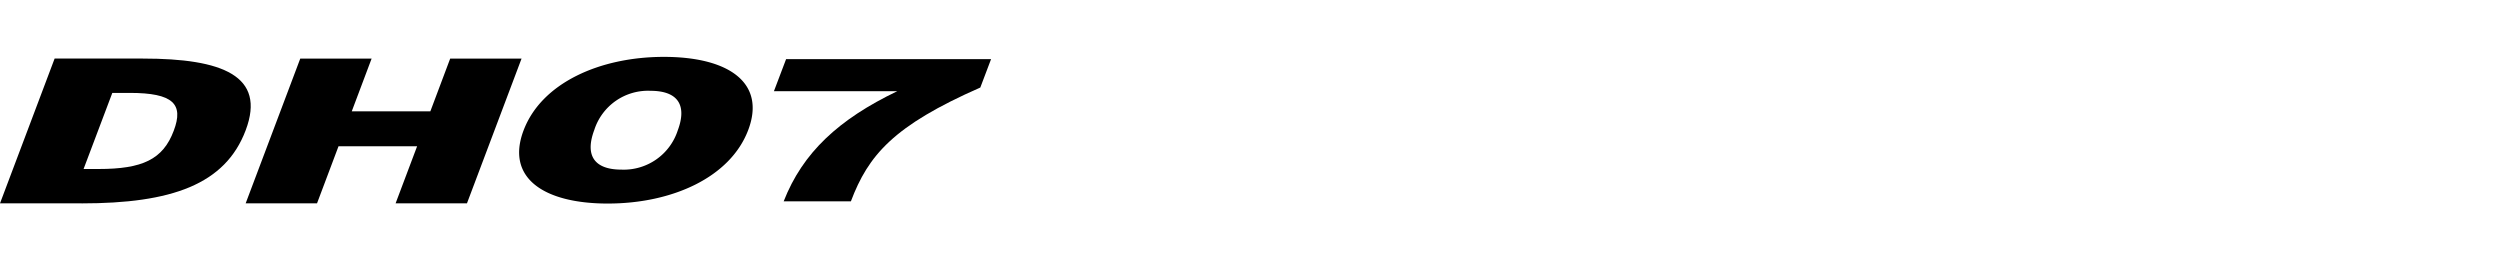 <svg xmlns="http://www.w3.org/2000/svg" xmlns:xlink="http://www.w3.org/1999/xlink" width="192" height="20" viewBox="0 0 192 20">
  <defs>
    <clipPath id="clip-path">
      <rect id="사각형_13326" data-name="사각형 13326" width="192" height="20" transform="translate(321.53 856.268)" fill="none" stroke="#707070" stroke-width="1"/>
    </clipPath>
  </defs>
  <g id="navigation_logo_DH07" data-name="navigation logo_DH07" transform="translate(-321.53 -856.268)" clip-path="url(#clip-path)">
    <g id="그룹_11257" data-name="그룹 11257" transform="translate(137.28 713.234)">
      <path id="패스_55334" data-name="패스 55334" d="M194.211,150.269h-1.335l-2.207,5.844h1.159c3.352,0,4.939-.73,5.765-2.937.778-2.049-.031-2.907-3.382-2.907m-3.686,8.481h-6.274l4.194-11.118h6.782c6.1,0,9.467,1.318,7.894,5.5s-5.718,5.622-12.6,5.622" transform="translate(0 -0.1)"/>
      <path id="패스_55335" data-name="패스 55335" d="M229,158.751l1.652-4.383h-6.036l-1.651,4.383h-5.48l4.193-11.118h5.48l-1.525,4.05h6.036l1.523-4.05h5.481l-4.193,11.118Z" transform="translate(-14.368 -0.1)"/>
      <path id="패스_55336" data-name="패스 55336" d="M264.567,150.008a4.331,4.331,0,0,0-4.32,3.011c-.75,2,.046,3.042,2.09,3.042a4.36,4.36,0,0,0,4.321-3.01c.748-2-.048-3.043-2.091-3.043m-3.276,8.659c-4.945,0-7.847-1.982-6.474-5.616s5.836-5.649,10.78-5.649c4.962,0,7.848,1.982,6.474,5.616s-5.834,5.648-10.78,5.648" transform="translate(-30.357 0)"/>
      <path id="패스_55337" data-name="패스 55337" d="M294.857,158.627h-5.164c1.466-3.745,4.228-6.3,8.721-8.456h-9.47l.936-2.466h15.742l-.827,2.183c-6.678,2.933-8.6,5.2-9.939,8.738" transform="translate(-45.257 -0.131)"/>
    </g>
  </g>
</svg>
